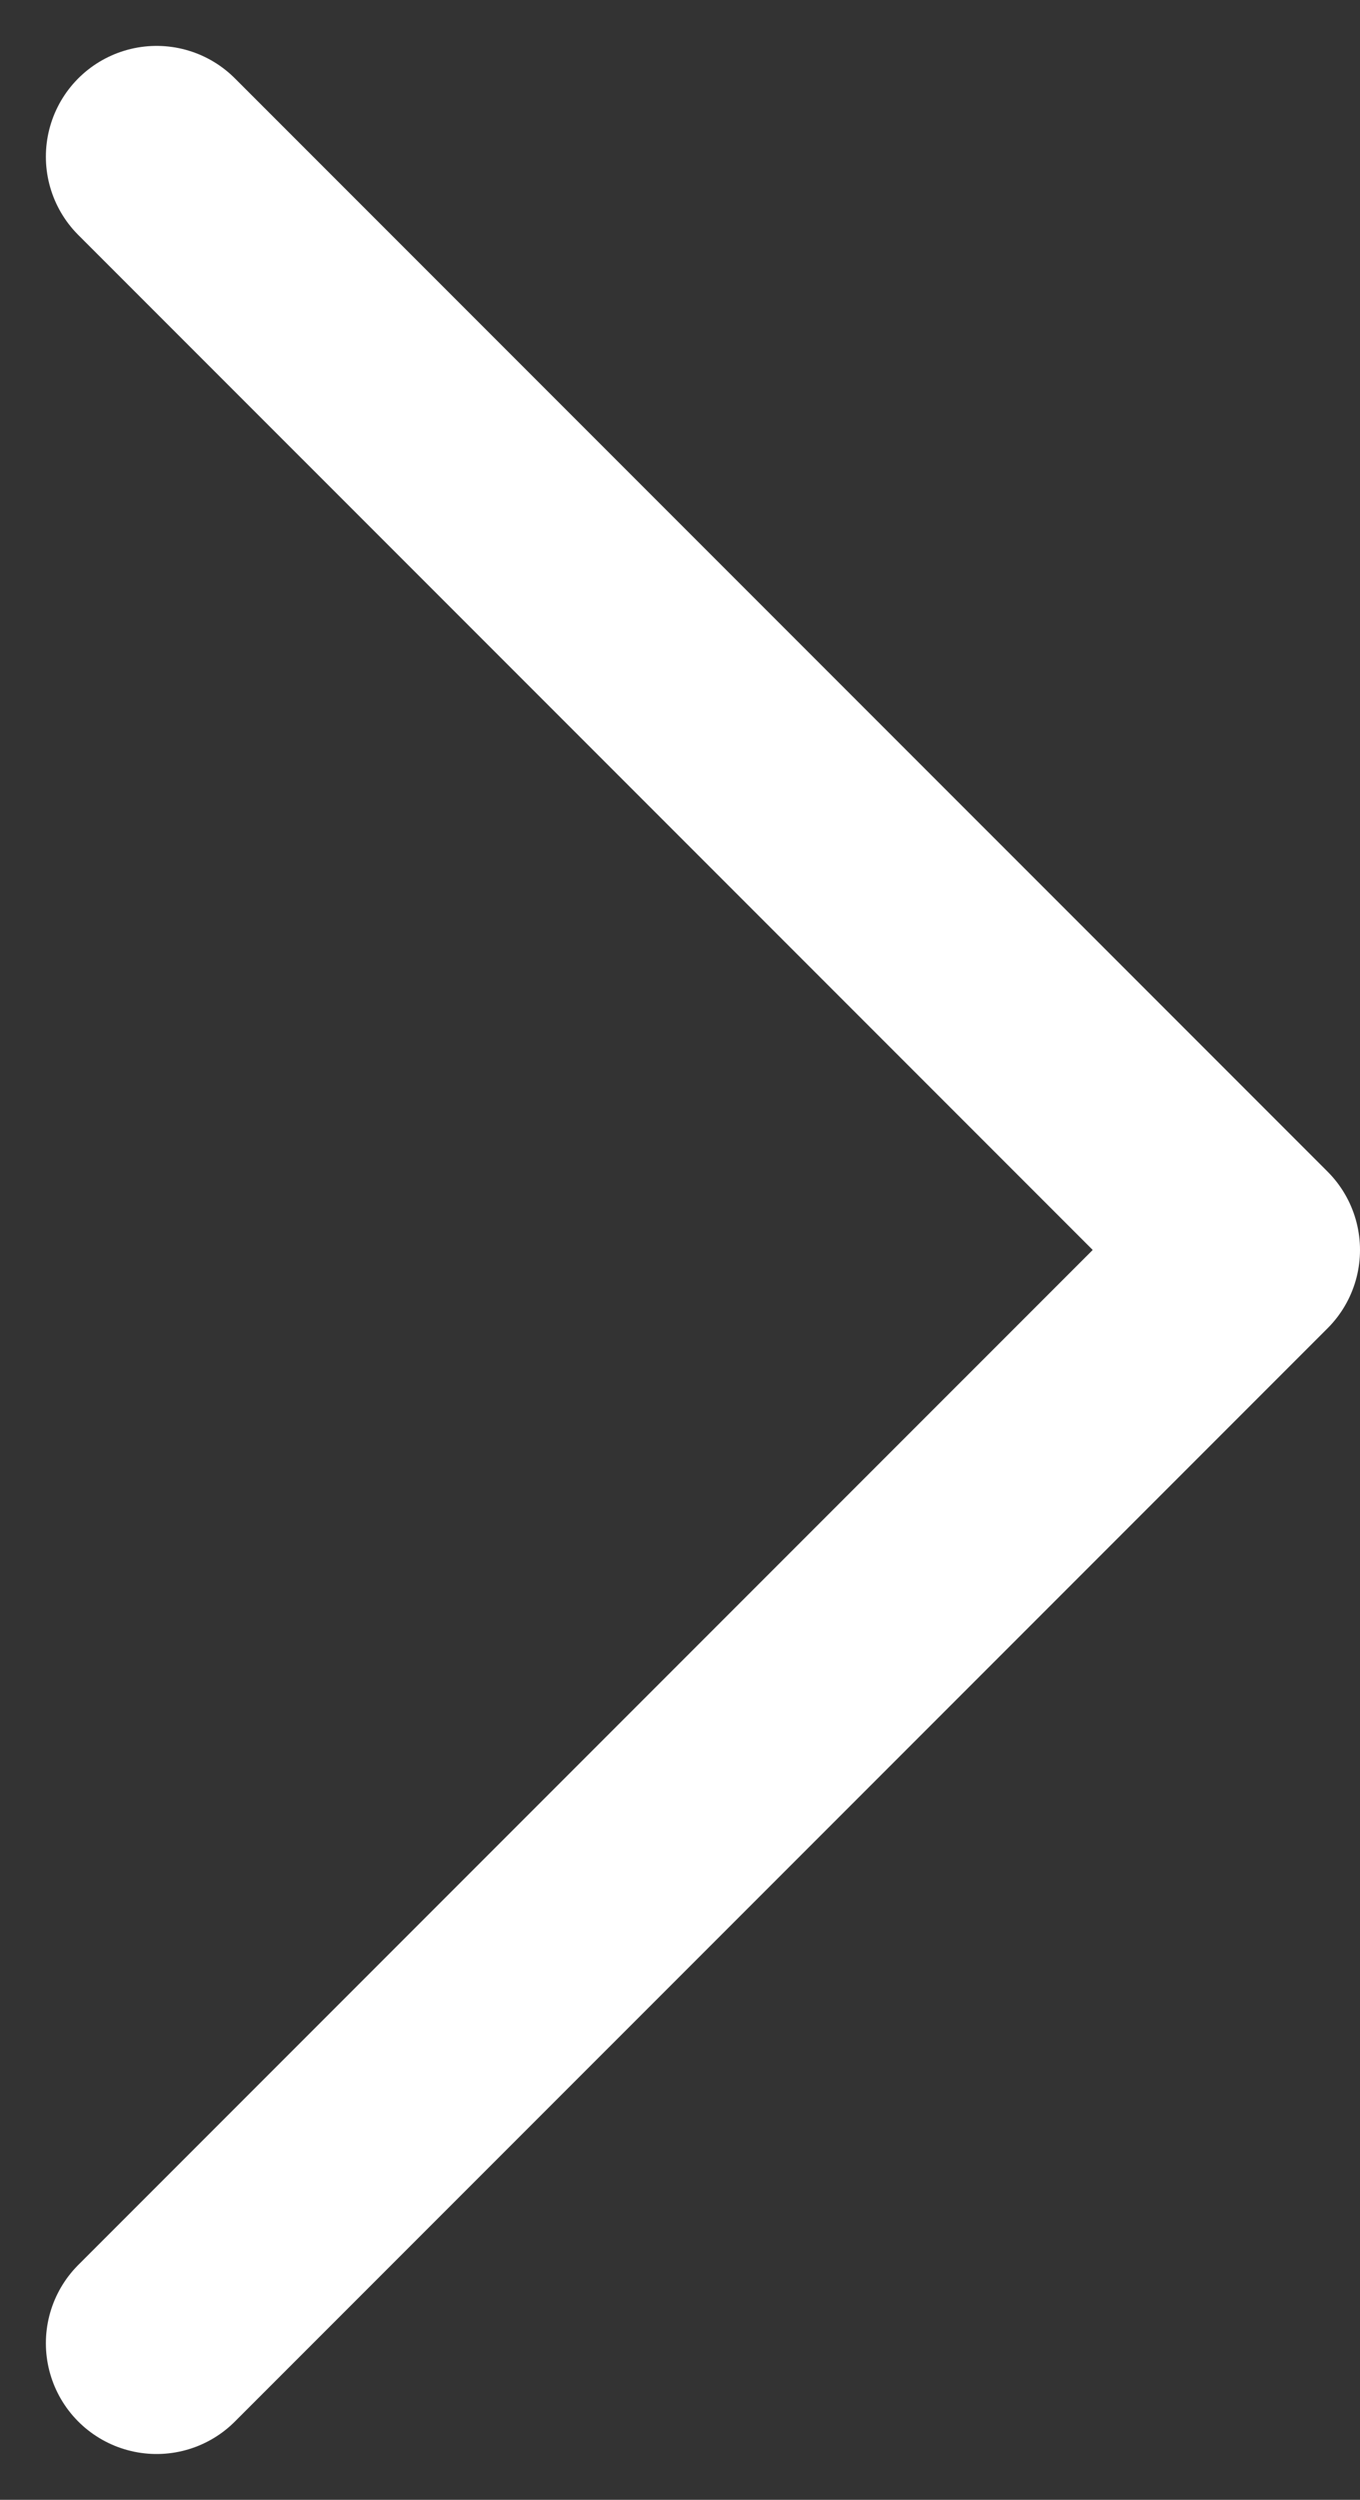 <svg xmlns="http://www.w3.org/2000/svg" width="36.852" height="67.7" viewBox="0 0 36.852 67.7">
  <rect x="0" y="0" width="36.852" height="67.7" fill="#333333" stroke="none"/>
  <path id="Path_13085" data-name="Path 13085" d="M-890.091,1720l29.609,29.608-29.609,29.608" transform="translate(894.334 -1715.757)" fill="none" stroke="#fff" stroke-linecap="round" stroke-linejoin="round" stroke-width="6"/>
</svg>

